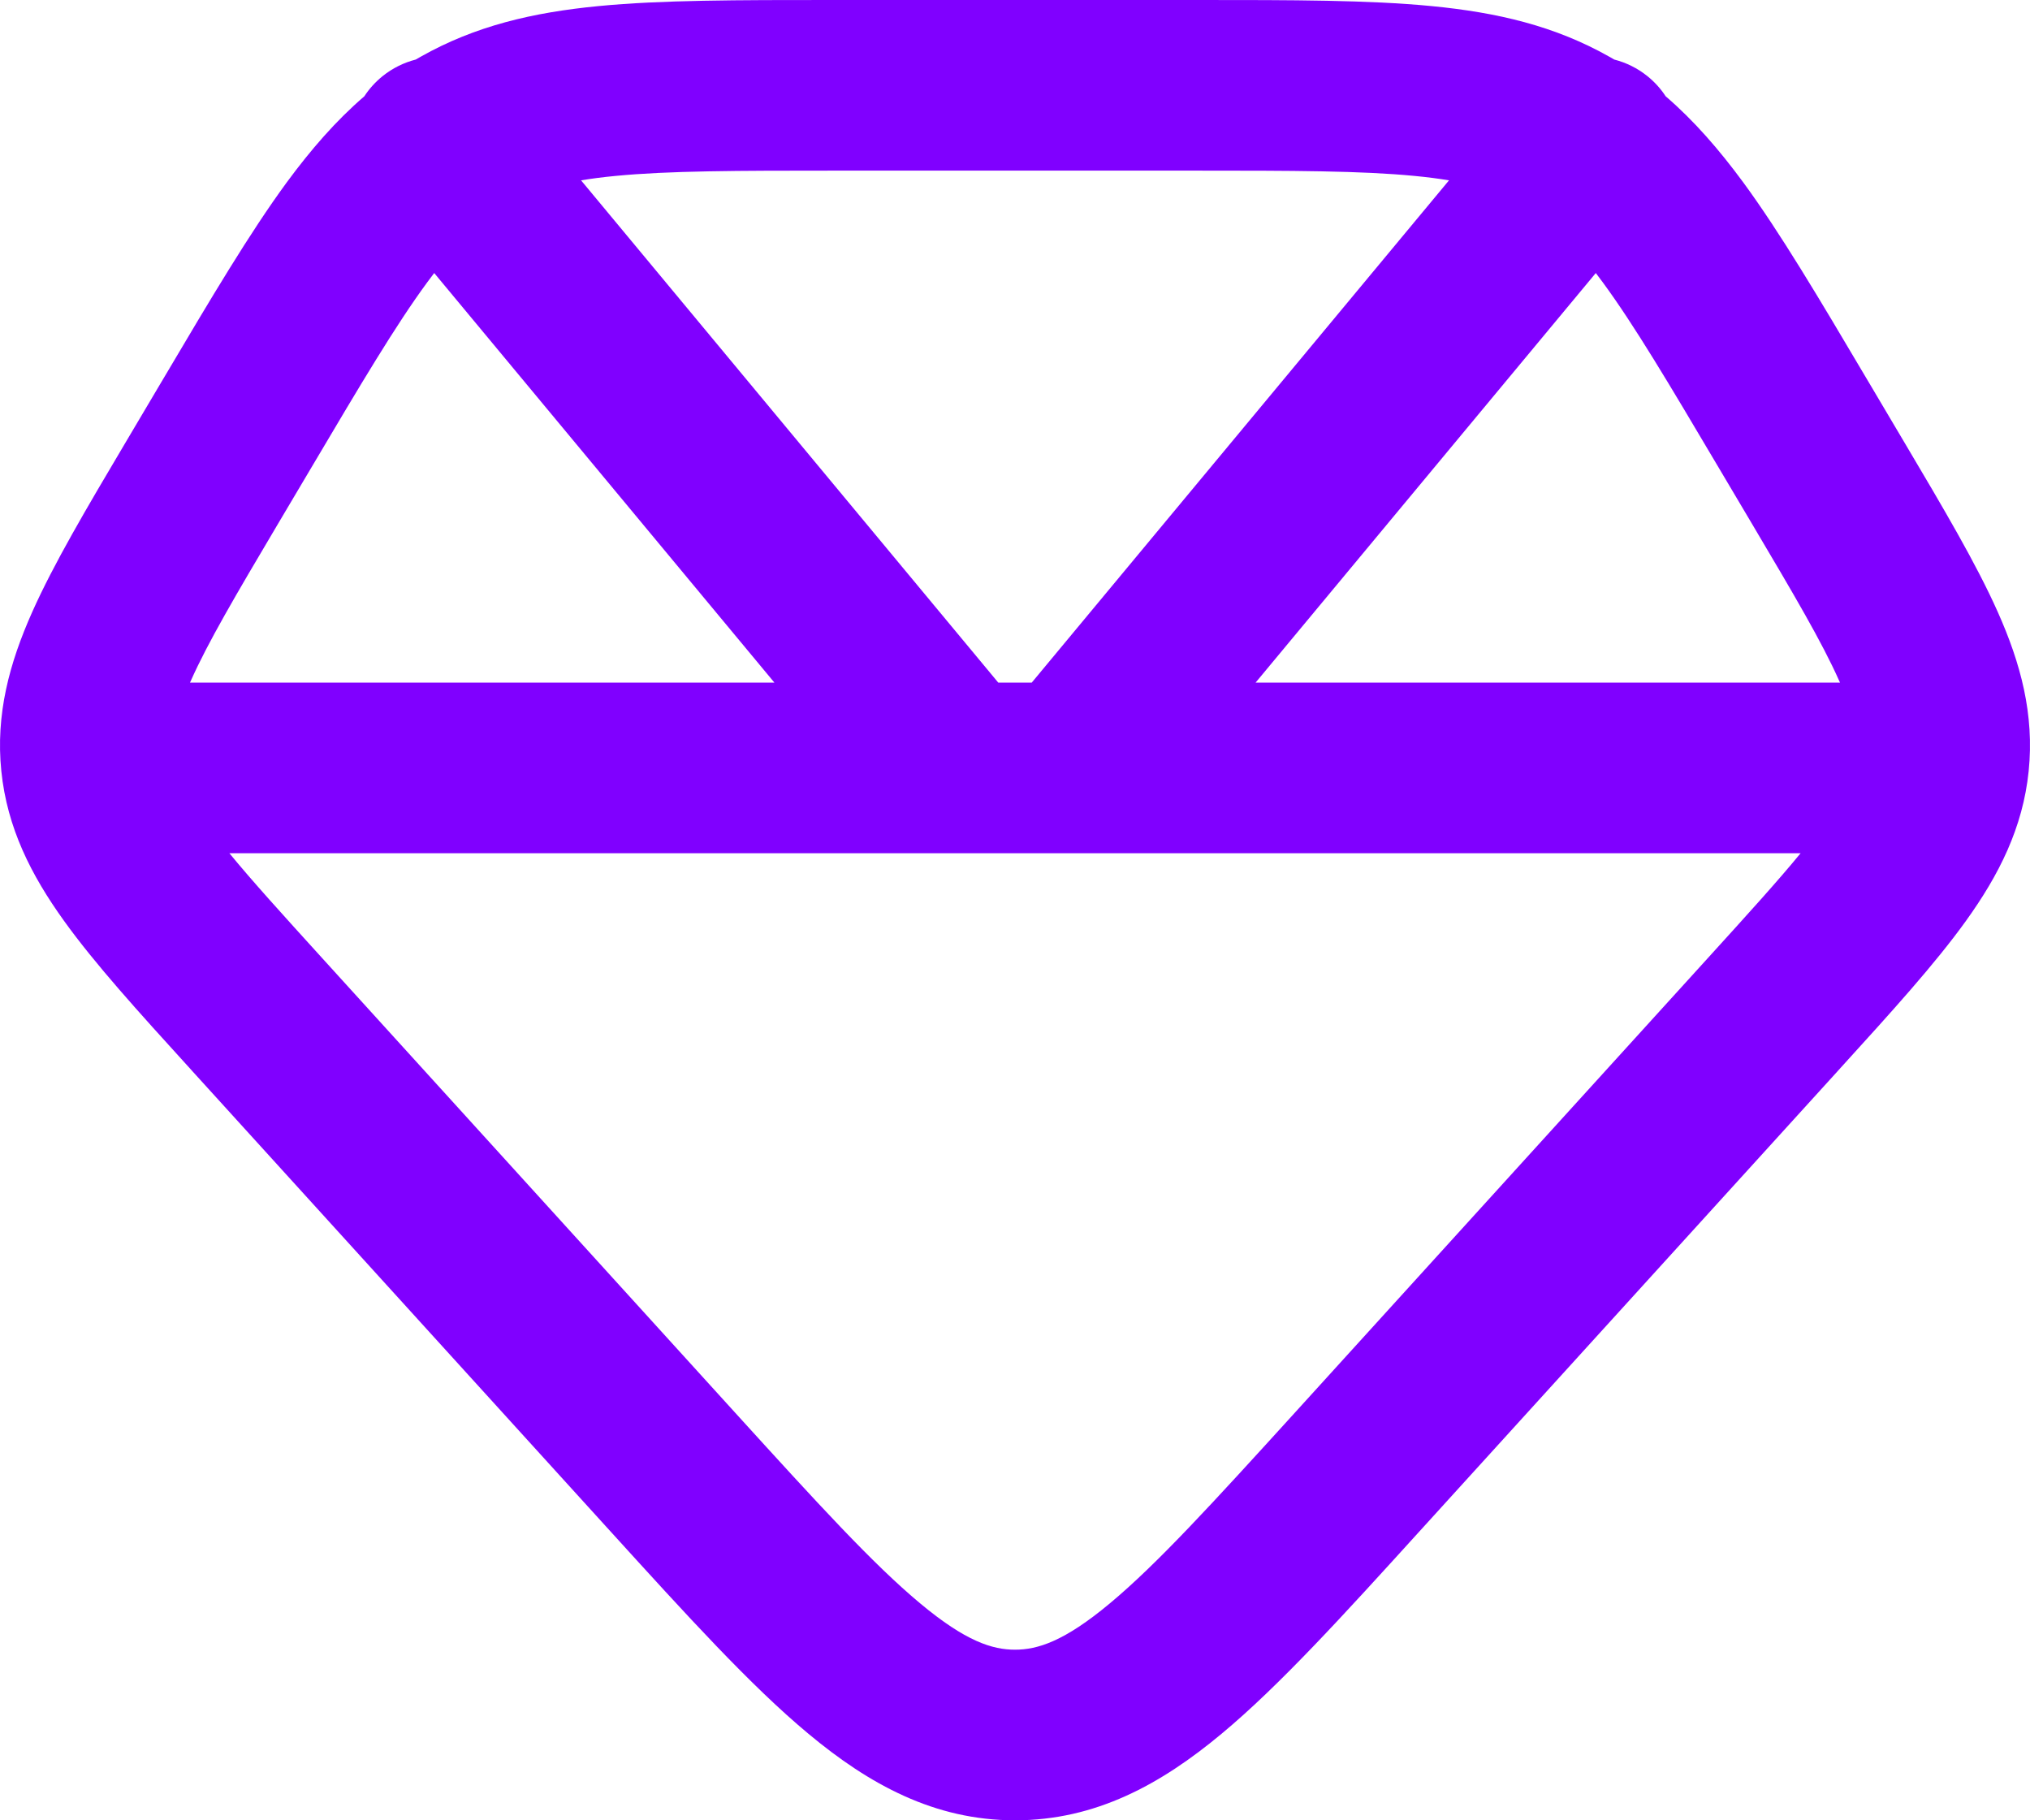 <?xml version="1.0" encoding="UTF-8"?> <svg xmlns="http://www.w3.org/2000/svg" width="29" height="26" viewBox="0 0 29 26" fill="none"> <path fill-rule="evenodd" clip-rule="evenodd" d="M11.936 4.44514e-07H11.875C10.539 -1.58049e-05 9.447 -3.19678e-05 8.549 0.087C7.61 0.178 6.788 0.37 6.01 0.81C5.986 0.823 5.962 0.837 5.938 0.851C5.77 0.894 5.608 0.973 5.465 1.088C5.361 1.172 5.274 1.269 5.205 1.375C4.798 1.725 4.442 2.136 4.097 2.604C3.569 3.324 3.018 4.253 2.345 5.39L2.314 5.442L1.824 6.269L1.789 6.328C1.235 7.263 0.767 8.053 0.46 8.742C0.134 9.473 -0.064 10.203 0.019 11.014C0.102 11.825 0.445 12.5 0.914 13.152C1.355 13.766 1.974 14.448 2.707 15.254L2.753 15.305L8.658 21.804L8.719 21.871C9.815 23.077 10.724 24.078 11.549 24.764C12.415 25.486 13.348 26 14.5 26C15.652 26 16.584 25.486 17.451 24.764C18.276 24.078 19.185 23.077 20.28 21.871L20.341 21.804L26.247 15.305L26.293 15.254C27.026 14.448 27.645 13.766 28.086 13.152C28.555 12.5 28.898 11.825 28.981 11.014C29.064 10.203 28.866 9.473 28.54 8.742C28.233 8.053 27.765 7.263 27.211 6.328L27.176 6.269L26.686 5.442L26.655 5.39C25.982 4.253 25.431 3.324 24.903 2.604C24.558 2.136 24.202 1.725 23.795 1.375C23.726 1.269 23.639 1.172 23.535 1.088C23.392 0.973 23.23 0.894 23.062 0.851C23.038 0.837 23.014 0.823 22.99 0.81C22.212 0.37 21.39 0.178 20.451 0.087C19.553 -3.19678e-05 18.461 -1.58049e-05 17.125 4.44514e-07H17.064H11.936ZM20.7 2.576C20.551 2.551 20.389 2.53 20.209 2.513C19.447 2.439 18.476 2.437 17.064 2.437H11.936C10.524 2.437 9.554 2.439 8.791 2.513C8.611 2.53 8.449 2.551 8.301 2.576L14.261 9.75H14.739L20.7 2.576ZM15.315 12.187C15.321 12.187 15.328 12.187 15.334 12.187H25.723C25.397 12.584 24.968 13.057 24.402 13.68L18.497 20.179C17.324 21.469 16.53 22.34 15.853 22.903C15.203 23.445 14.823 23.563 14.5 23.563C14.177 23.563 13.797 23.445 13.147 22.903C12.47 22.34 11.676 21.469 10.503 20.179L4.598 13.68C4.032 13.057 3.603 12.584 3.277 12.187H13.666H13.685H15.315ZM17.937 9.75L22.797 3.9C22.83 3.942 22.863 3.987 22.897 4.033C23.346 4.644 23.836 5.469 24.547 6.67L25.038 7.498C25.636 8.507 26.03 9.176 26.273 9.722L26.286 9.75H17.937ZM6.103 4.033C6.137 3.987 6.17 3.942 6.203 3.9L11.063 9.75H2.714L2.727 9.722C2.97 9.176 3.364 8.507 3.962 7.498L4.453 6.67C5.164 5.469 5.654 4.644 6.103 4.033Z" fill="#8000FF"></path> </svg> 